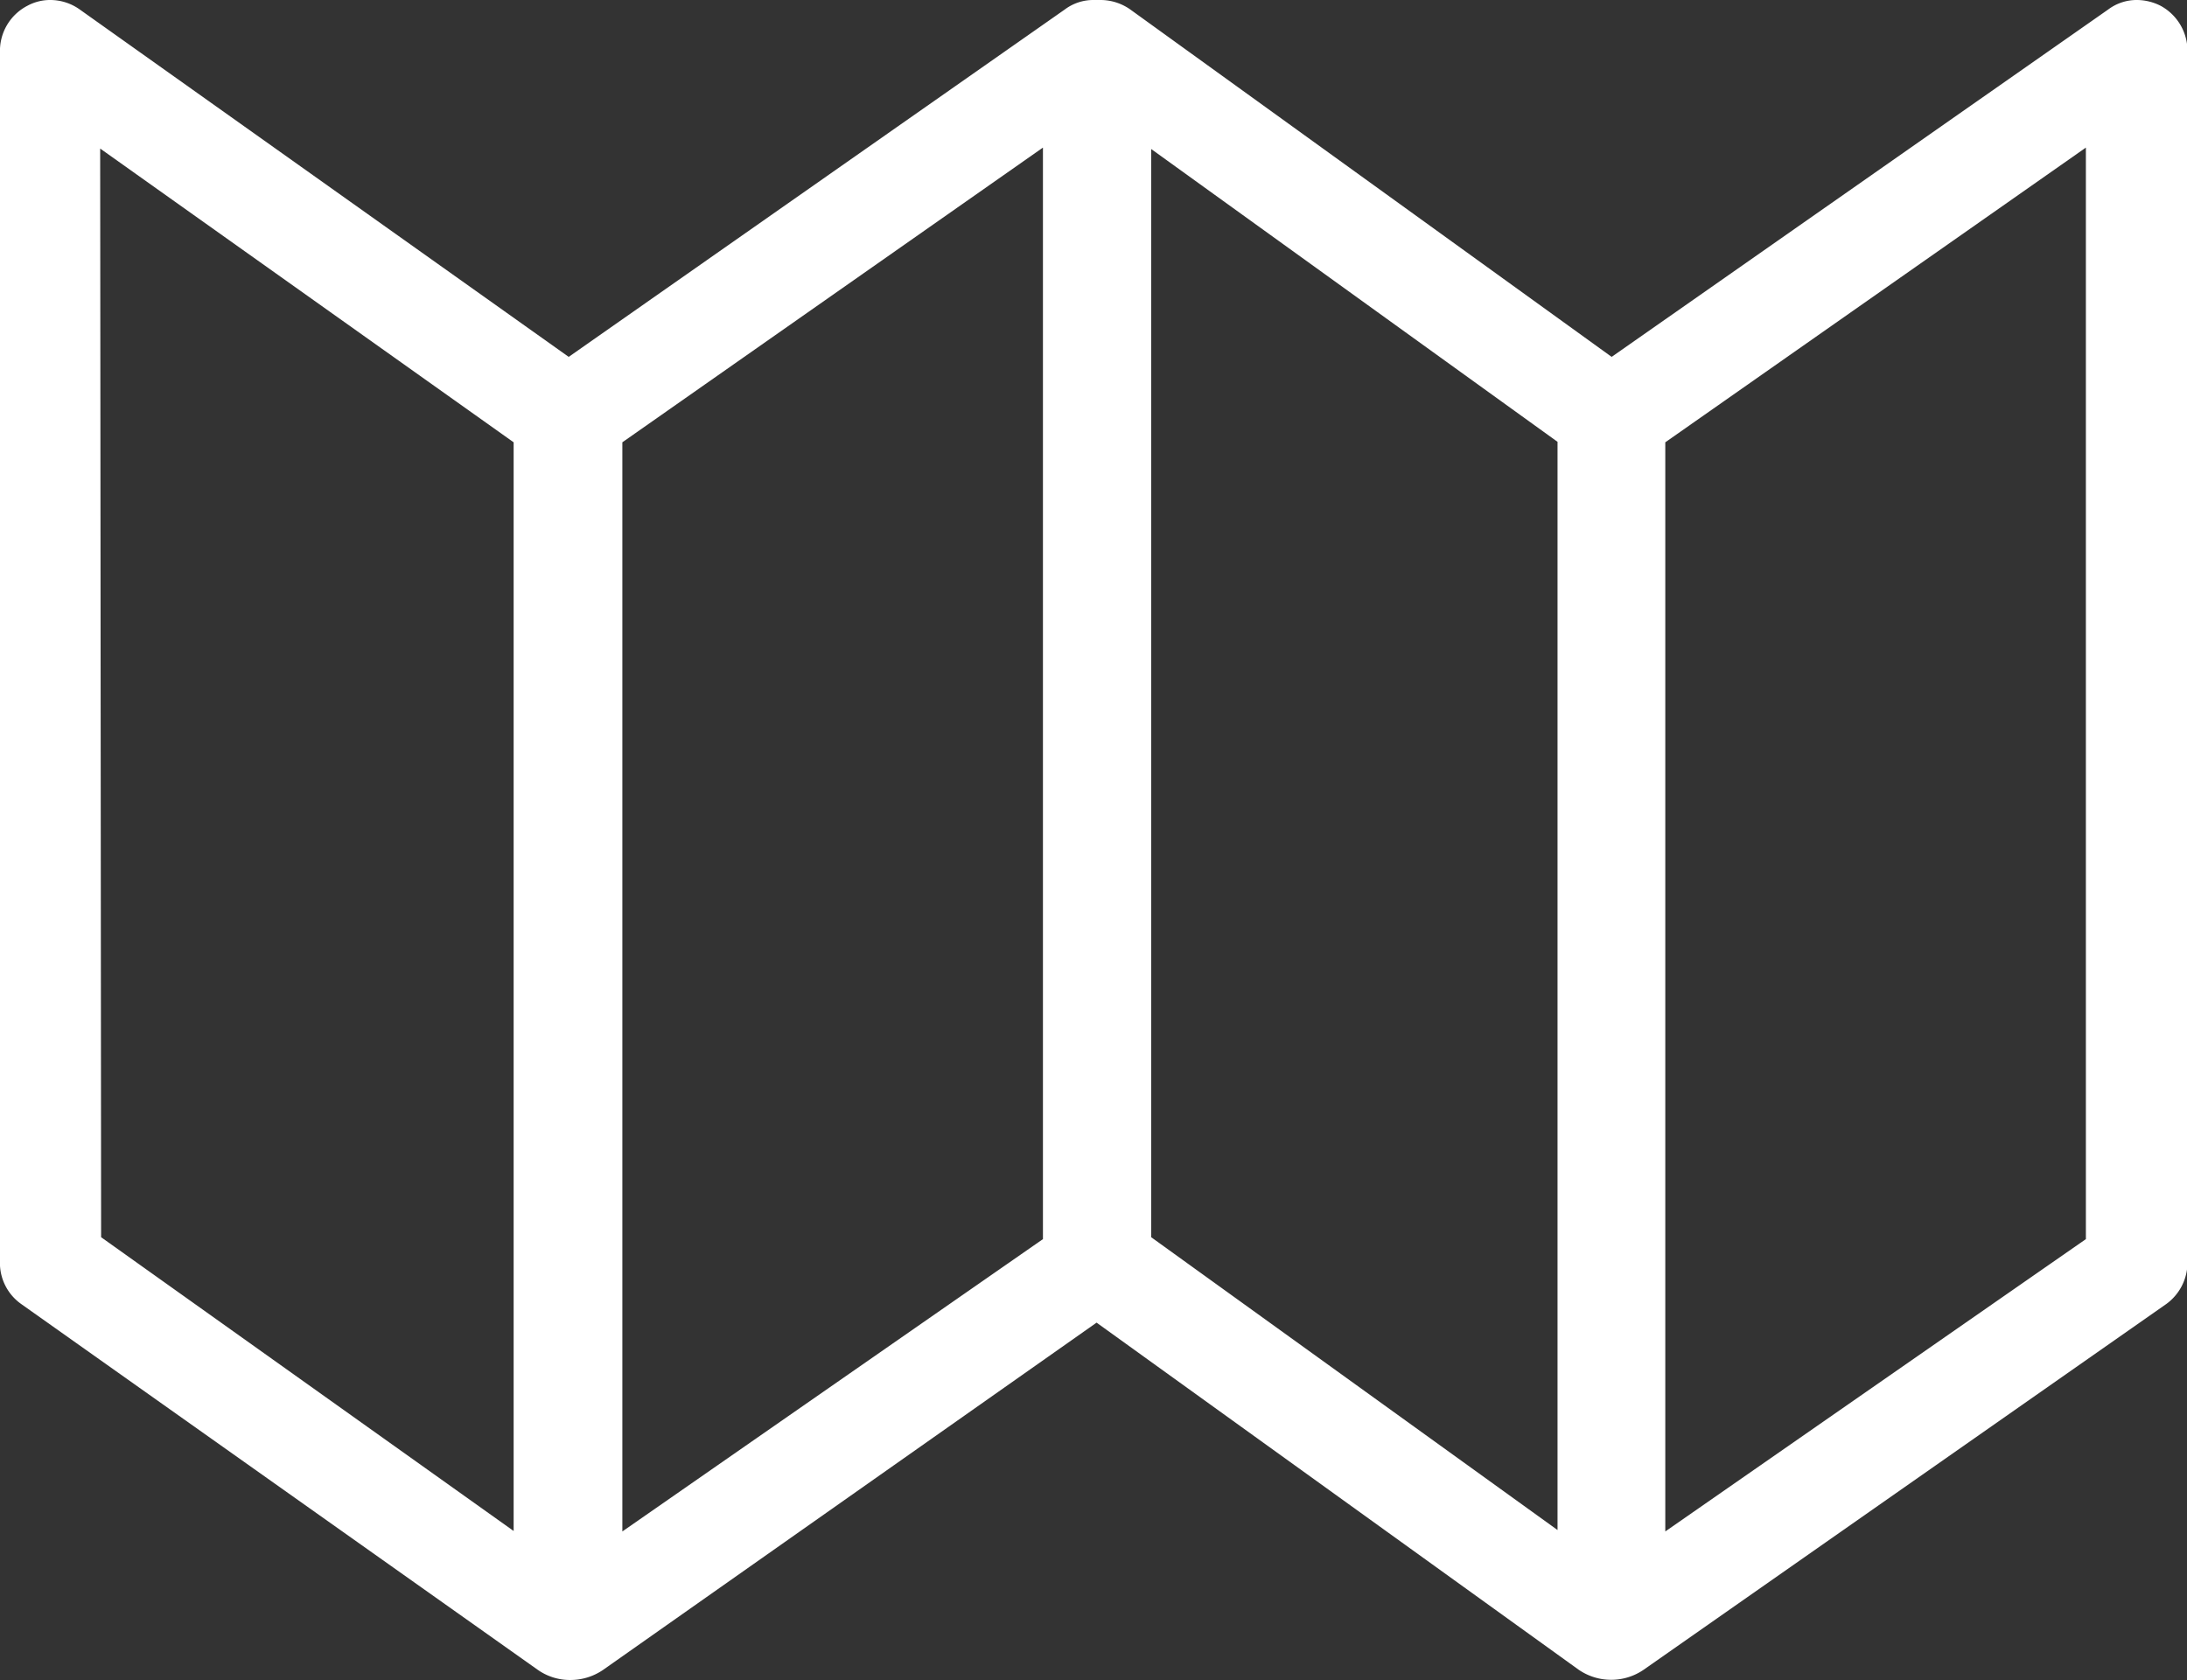 <svg xmlns="http://www.w3.org/2000/svg" viewBox="0 0 46.07 35.4">
  <rect x="0" y="0" width="46.07" height="35.4" fill="#333333" stroke="none"/>
  <path fill="#fff" d="M2.13,27.81,13,35.51a1.18,1.18,0,0,0,.69.22,1.22,1.22,0,0,0,.69-.21L24.78,28.2l10.15,7.31a1.21,1.21,0,0,0,1.38,0l11-7.7a1.08,1.08,0,0,0,.45-.87V1.4a1.08,1.08,0,0,0-.57-.95,1.11,1.11,0,0,0-.49-.12,1,1,0,0,0-.61.2L35.63,7.85,25.49.53a1.09,1.09,0,0,0-.62-.2h-.15a1,1,0,0,0-.61.2L13.66,7.85,3.36.53a1.07,1.07,0,0,0-.62-.2,1,1,0,0,0-.48.12,1.07,1.07,0,0,0-.58,1V27A1.06,1.06,0,0,0,2.13,27.81ZM36.76,9.65l8.86-6.21v23L36.76,32.6v-23ZM25.93,3.47l8.56,6.17V32.57L25.93,26.4ZM14.79,9.65l8.86-6.21v23L14.79,32.6Zm-11-6.19,8.71,6.19V32.59L3.81,26.4Z" transform="translate(-1.68 -0.33)"/>
</svg>
